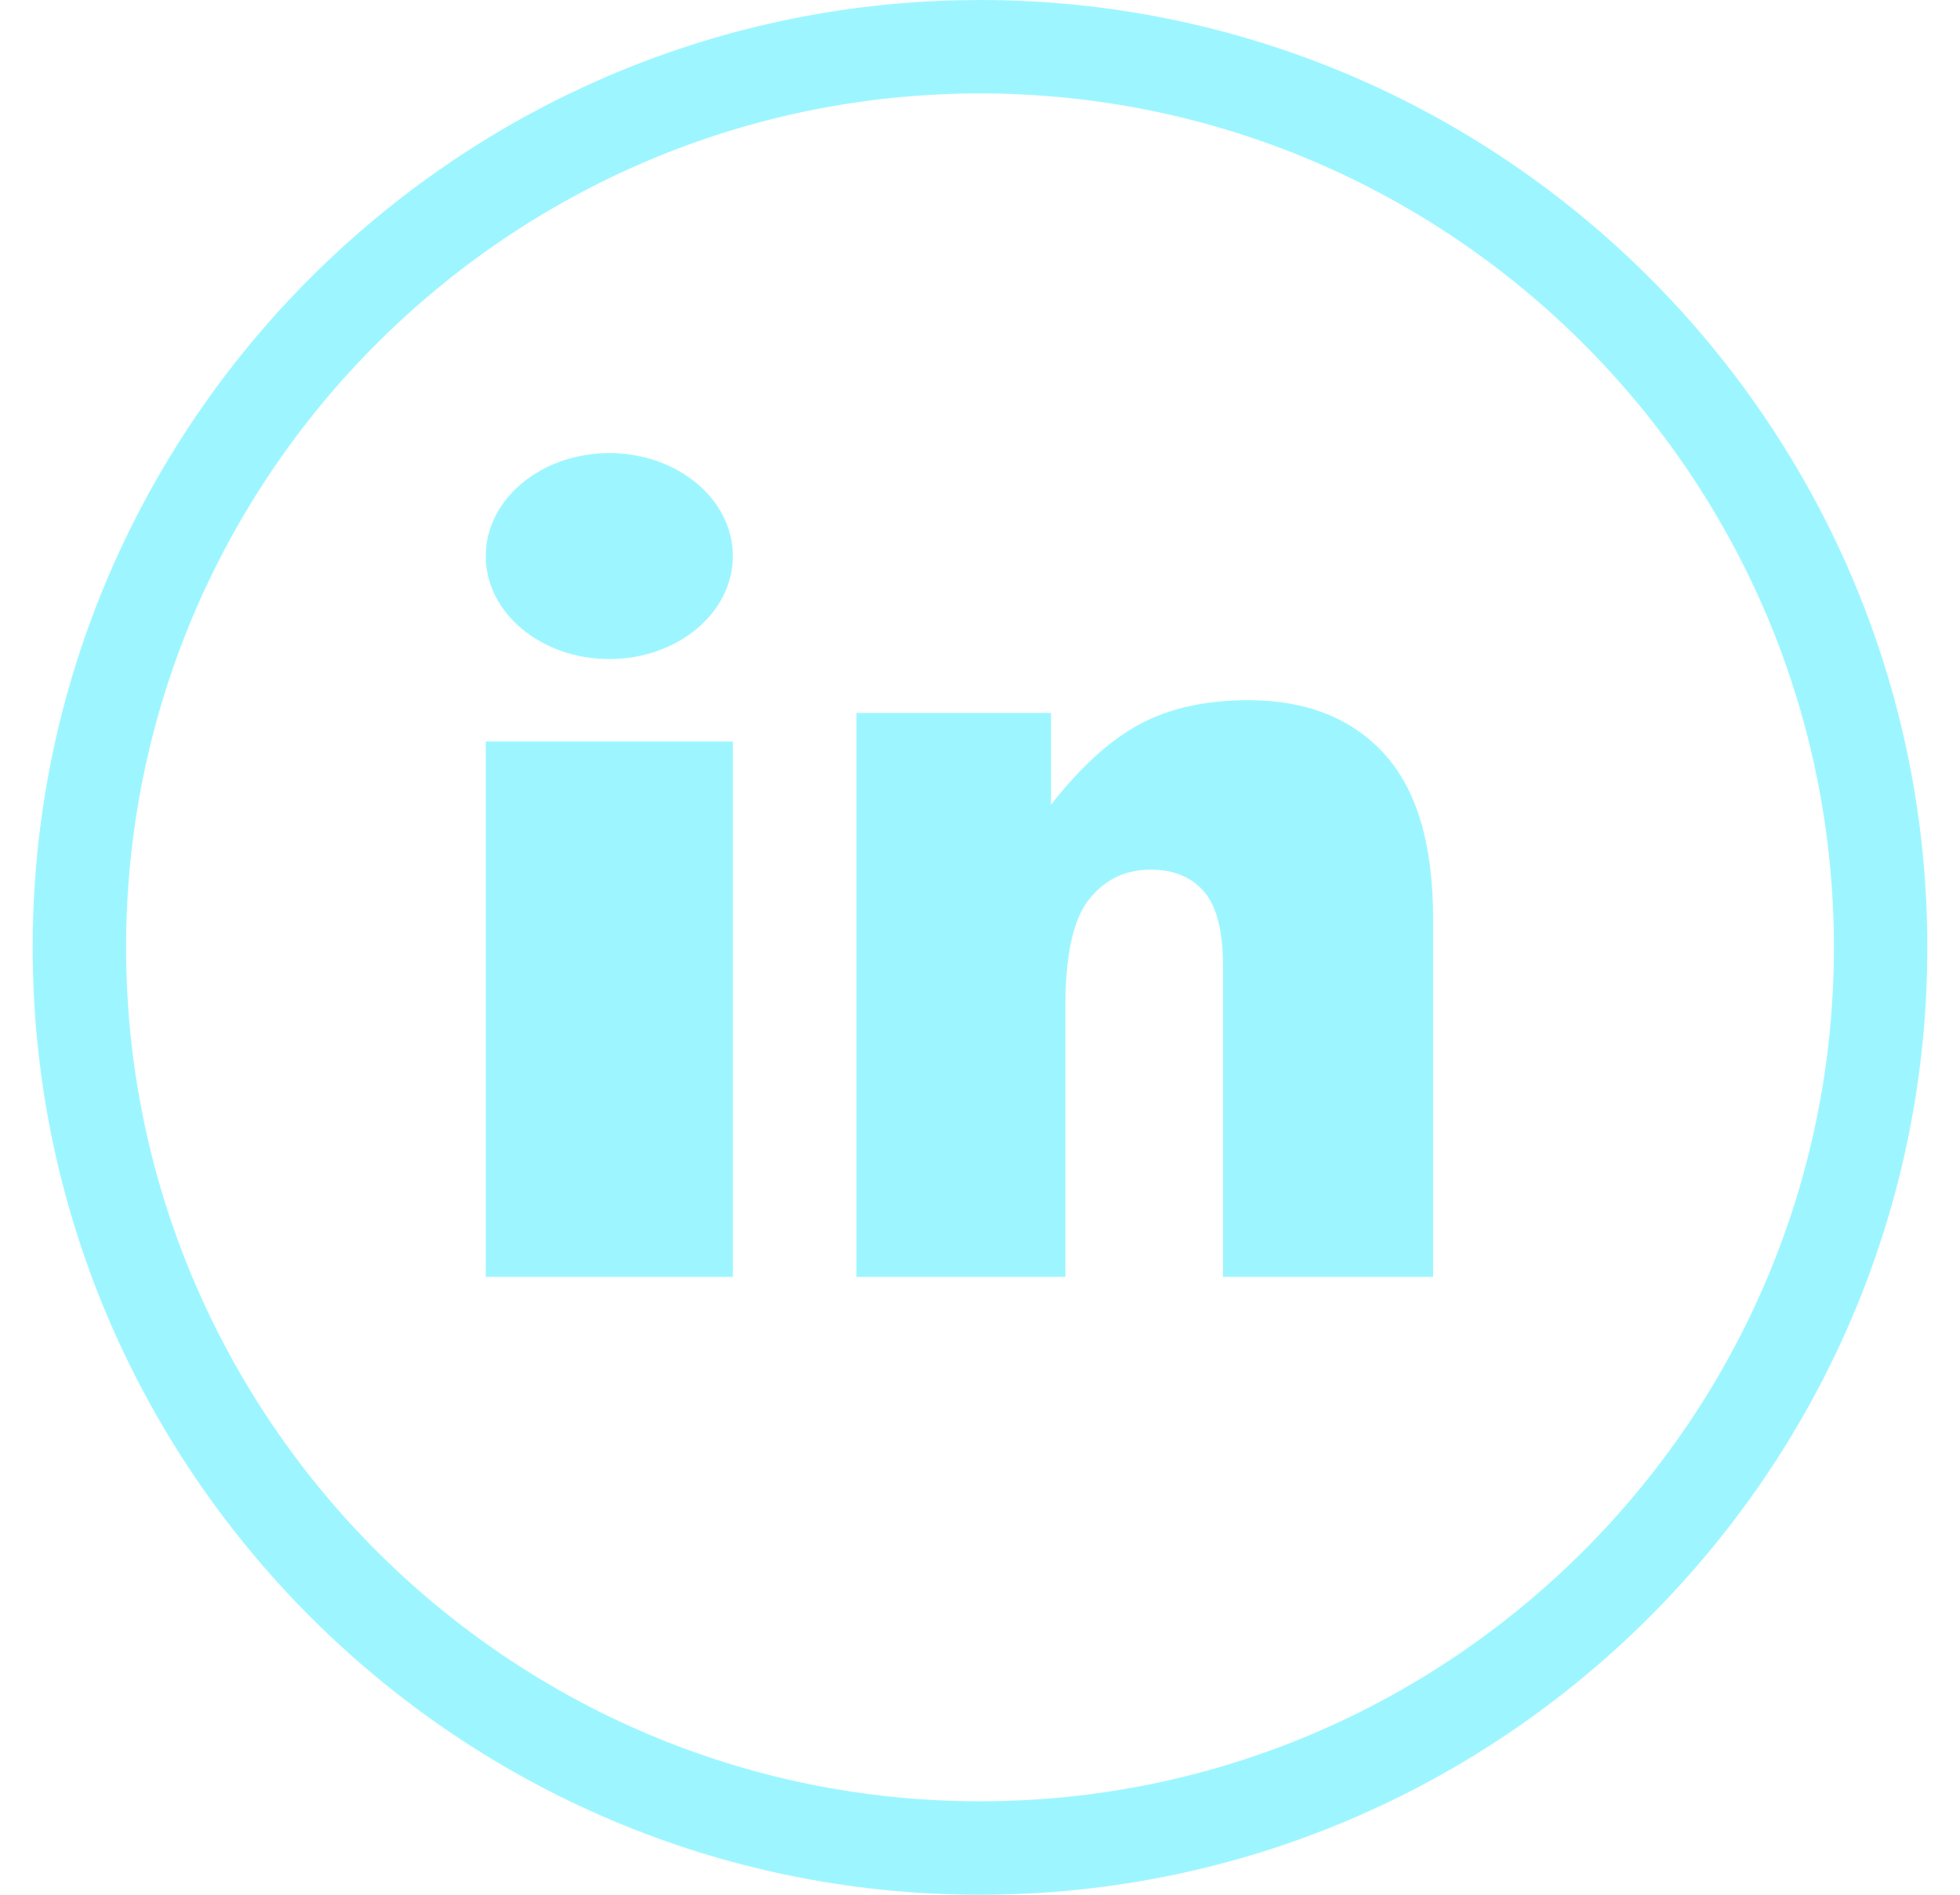 <?xml version="1.0" encoding="UTF-8"?>
<svg xmlns="http://www.w3.org/2000/svg" width="30" height="29" viewBox="0 0 30 29" fill="none">
  <path d="M15 0C22.995 0 29.5 6.505 29.5 14.5C29.5 22.495 22.995 29 15 29C7.005 29 0.5 22.496 0.5 14.5C0.5 6.63 6.803 0.204 14.626 0.005L15 0ZM15 1.43C7.793 1.43 1.93 7.293 1.93 14.5C1.93 21.707 7.793 27.57 15 27.57C22.206 27.57 28.07 21.707 28.07 14.5C28.07 7.293 22.206 1.43 15 1.43Z" fill="#9DF6FF"></path>
  <path d="M7.435 11.348H11.217V19.543H7.435V11.348Z" fill="#9DF6FF"></path>
  <ellipse cx="9.326" cy="8.511" rx="1.891" ry="1.576" fill="#9DF6FF"></ellipse>
  <path d="M19.105 10.717C18.451 10.717 17.895 10.841 17.439 11.087C16.983 11.334 16.533 11.744 16.087 12.318V10.912H13.109V19.543H16.307V15.398C16.307 14.613 16.428 14.069 16.669 13.765C16.91 13.462 17.224 13.31 17.612 13.31C17.963 13.31 18.235 13.422 18.43 13.647C18.624 13.872 18.72 14.255 18.72 14.797V19.543H21.935V14.058C21.935 12.92 21.684 12.079 21.184 11.534C20.684 10.989 19.991 10.717 19.105 10.717Z" fill="#9DF6FF"></path>
</svg>
